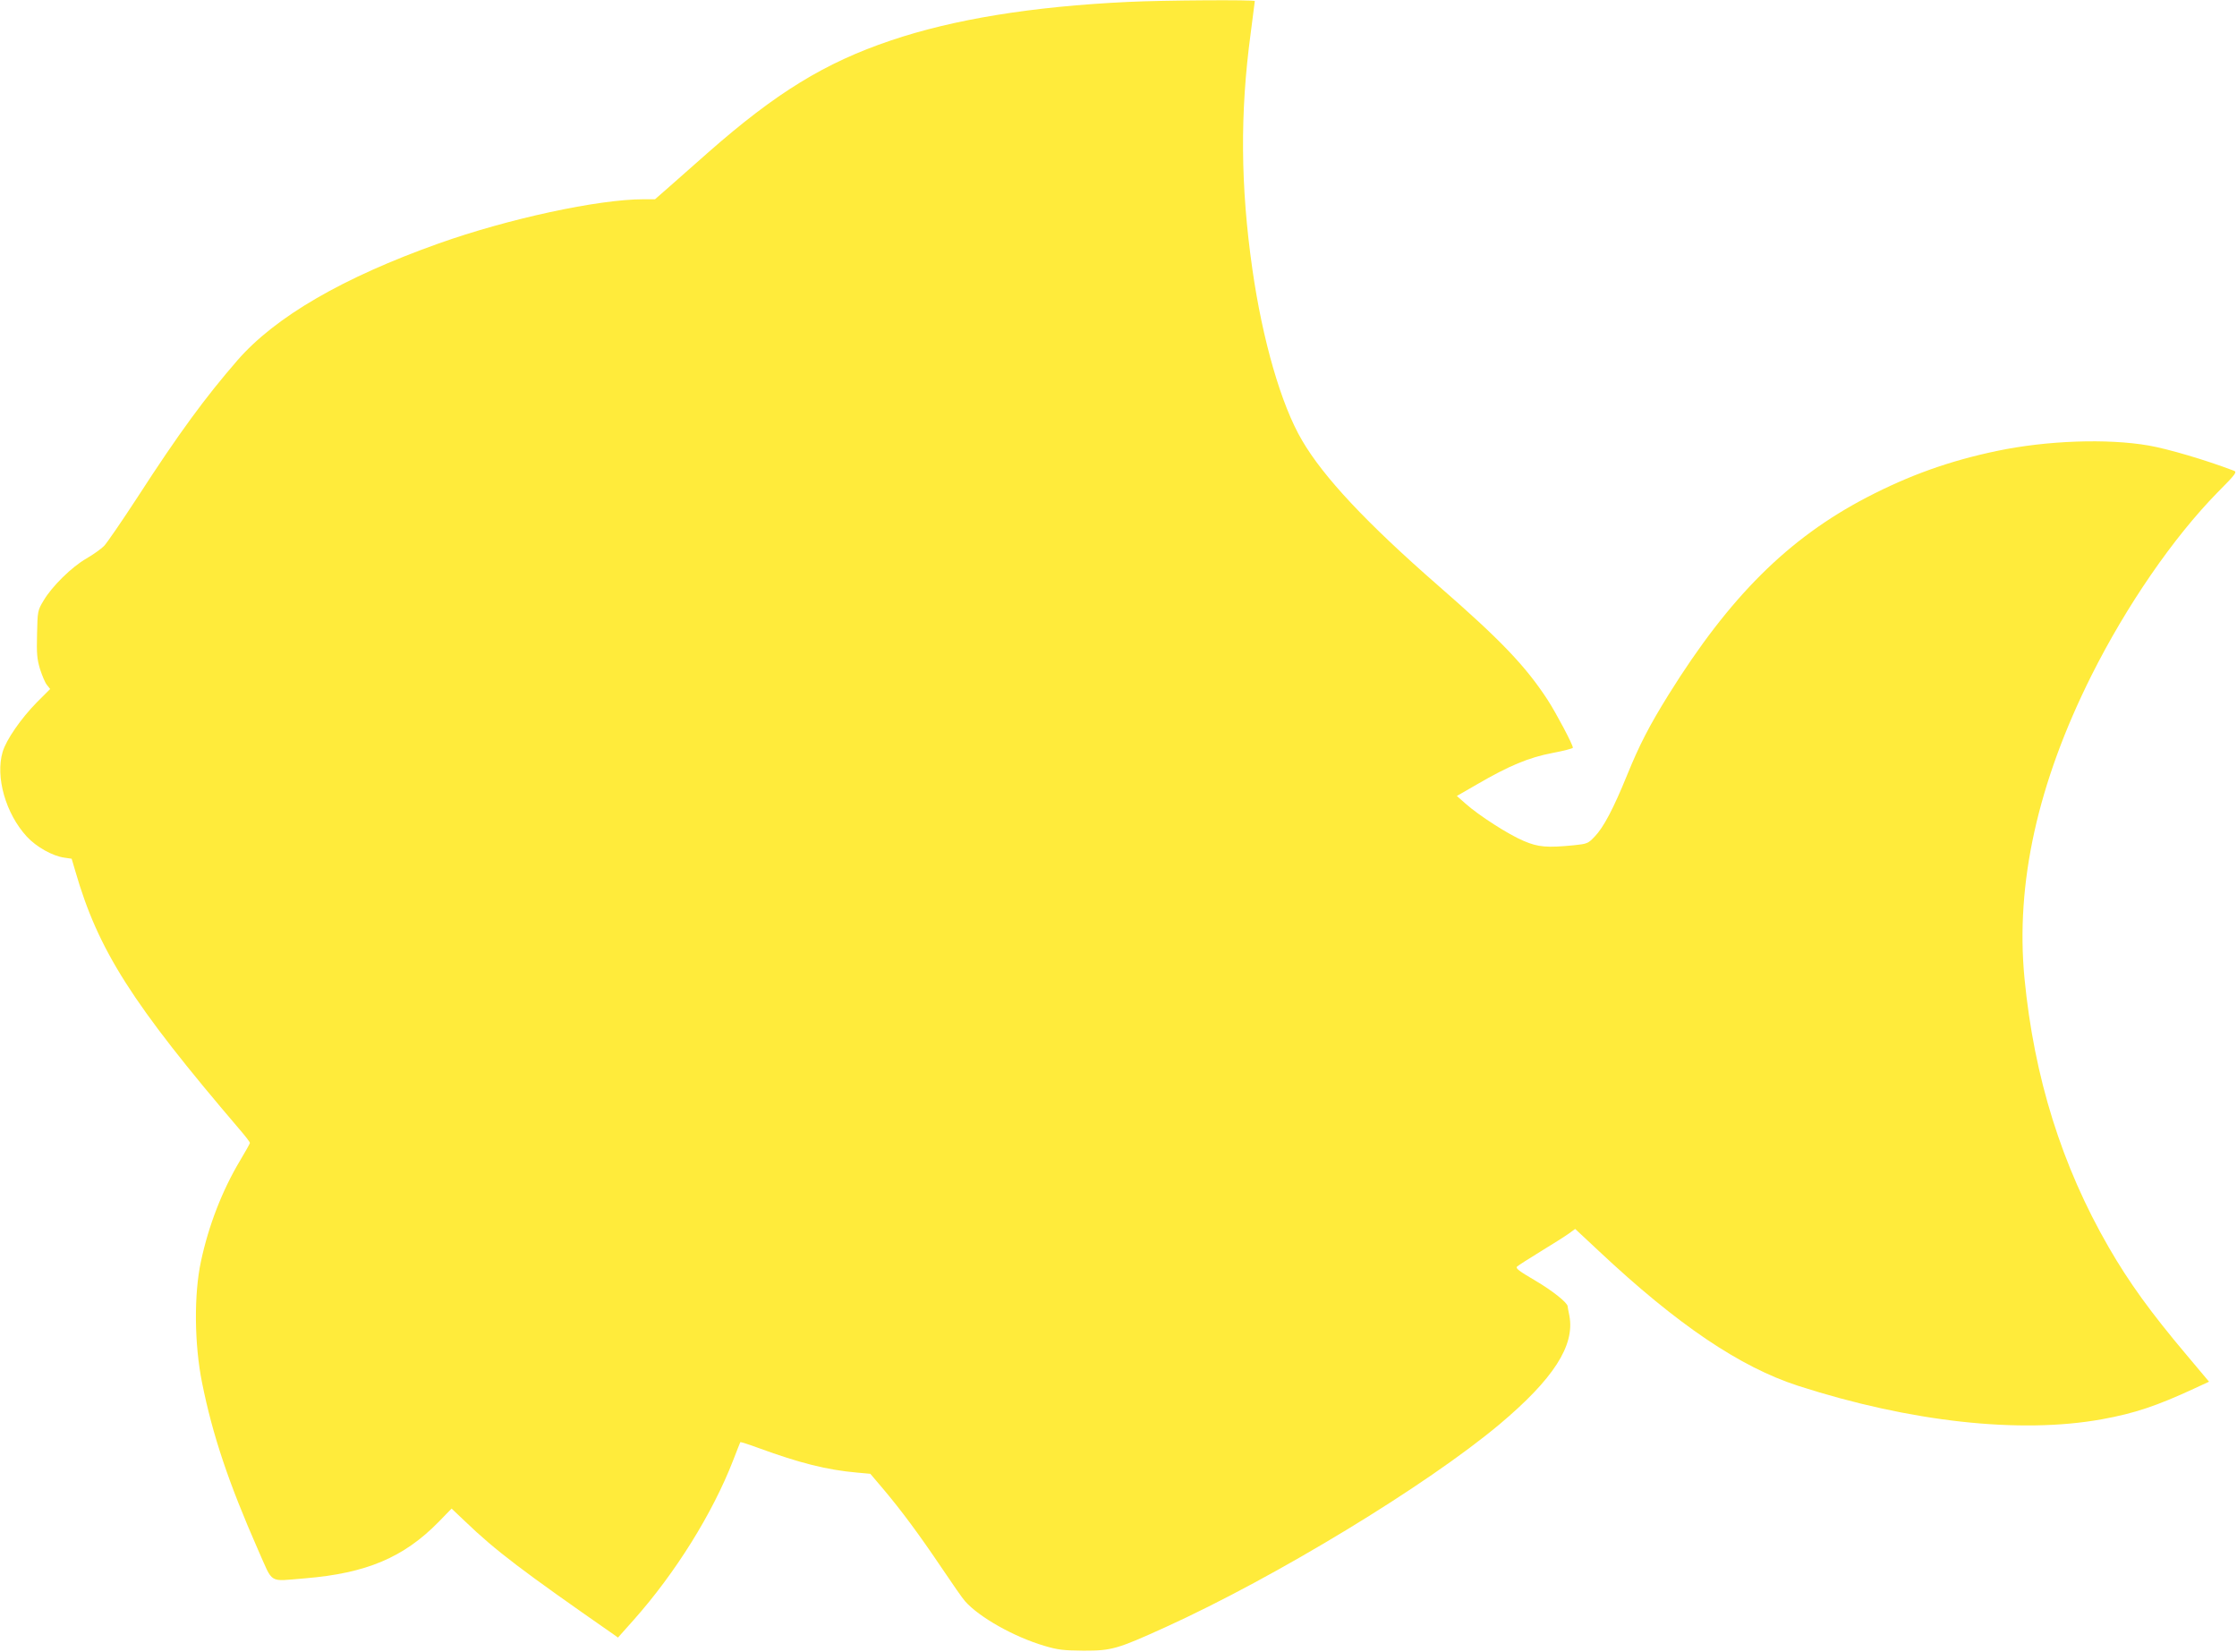 <?xml version="1.0" standalone="no"?>
<!DOCTYPE svg PUBLIC "-//W3C//DTD SVG 20010904//EN"
 "http://www.w3.org/TR/2001/REC-SVG-20010904/DTD/svg10.dtd">
<svg version="1.0" xmlns="http://www.w3.org/2000/svg"
 width="1280pt" height="945pt" viewBox="0 0 1280 945"
 preserveAspectRatio="xMidYMid meet">
<g transform="translate(0,945) scale(0.1,-0.1)"
fill="#ffeb3b" stroke="none">
<path d="M6455 9439 c-549 -26 -999 -99 -1359 -221 -376 -127 -655 -298 -1046
-642 -69 -61 -165 -145 -213 -188 l-89 -78 -66 0 c-259 0 -776 -112 -1172
-253 -548 -195 -934 -419 -1151 -668 -184 -212 -335 -417 -571 -782 -90 -138
-177 -265 -193 -281 -17 -17 -62 -49 -100 -71 -84 -48 -197 -159 -245 -240
-35 -58 -35 -61 -38 -193 -3 -113 0 -143 17 -200 12 -37 29 -78 39 -90 l19
-24 -77 -77 c-91 -93 -174 -213 -195 -283 -42 -143 17 -352 138 -484 54 -59
148 -112 216 -121 l41 -6 21 -71 c131 -454 325 -758 941 -1479 32 -37 58 -71
58 -76 0 -4 -26 -50 -57 -102 -101 -169 -179 -369 -223 -575 -41 -189 -38
-476 6 -694 61 -304 152 -573 321 -958 89 -199 55 -179 269 -162 350 29 564
119 764 323 l74 76 76 -72 c177 -170 328 -284 851 -648 l25 -18 90 101 c239
269 451 609 569 913 21 55 40 102 41 104 2 2 49 -13 106 -34 232 -85 390 -125
561 -140 l77 -7 73 -86 c104 -123 207 -262 335 -452 61 -91 121 -177 134 -191
80 -91 280 -204 453 -255 77 -23 109 -27 225 -28 160 0 191 8 470 135 631 287
1492 810 1910 1160 308 259 432 450 400 621 -6 28 -10 52 -10 54 0 20 -86 89
-183 146 -97 57 -117 72 -106 82 8 7 70 47 139 89 69 42 140 87 159 101 l34
25 136 -127 c450 -422 807 -663 1141 -771 639 -206 1268 -276 1737 -191 187
34 313 76 531 177 l82 38 -126 150 c-207 245 -332 418 -448 619 -269 466 -427
972 -482 1539 -52 541 75 1116 383 1732 201 401 469 790 721 1047 111 112 114
118 91 126 -160 61 -375 124 -484 143 -236 41 -583 29 -869 -31 -272 -57 -501
-139 -745 -266 -449 -234 -785 -569 -1132 -1126 -112 -180 -169 -291 -239
-463 -79 -194 -135 -299 -185 -351 -38 -40 -43 -42 -120 -50 -153 -15 -203
-11 -287 25 -86 36 -257 146 -332 213 l-50 44 118 68 c181 105 293 152 429
178 64 12 117 26 117 30 0 18 -95 197 -144 273 -127 195 -270 344 -626 654
-411 359 -657 621 -780 832 -119 202 -226 573 -284 979 -68 475 -71 894 -10
1347 13 100 24 184 24 187 0 8 -521 5 -725 -5z"/>
</g>
</svg>
